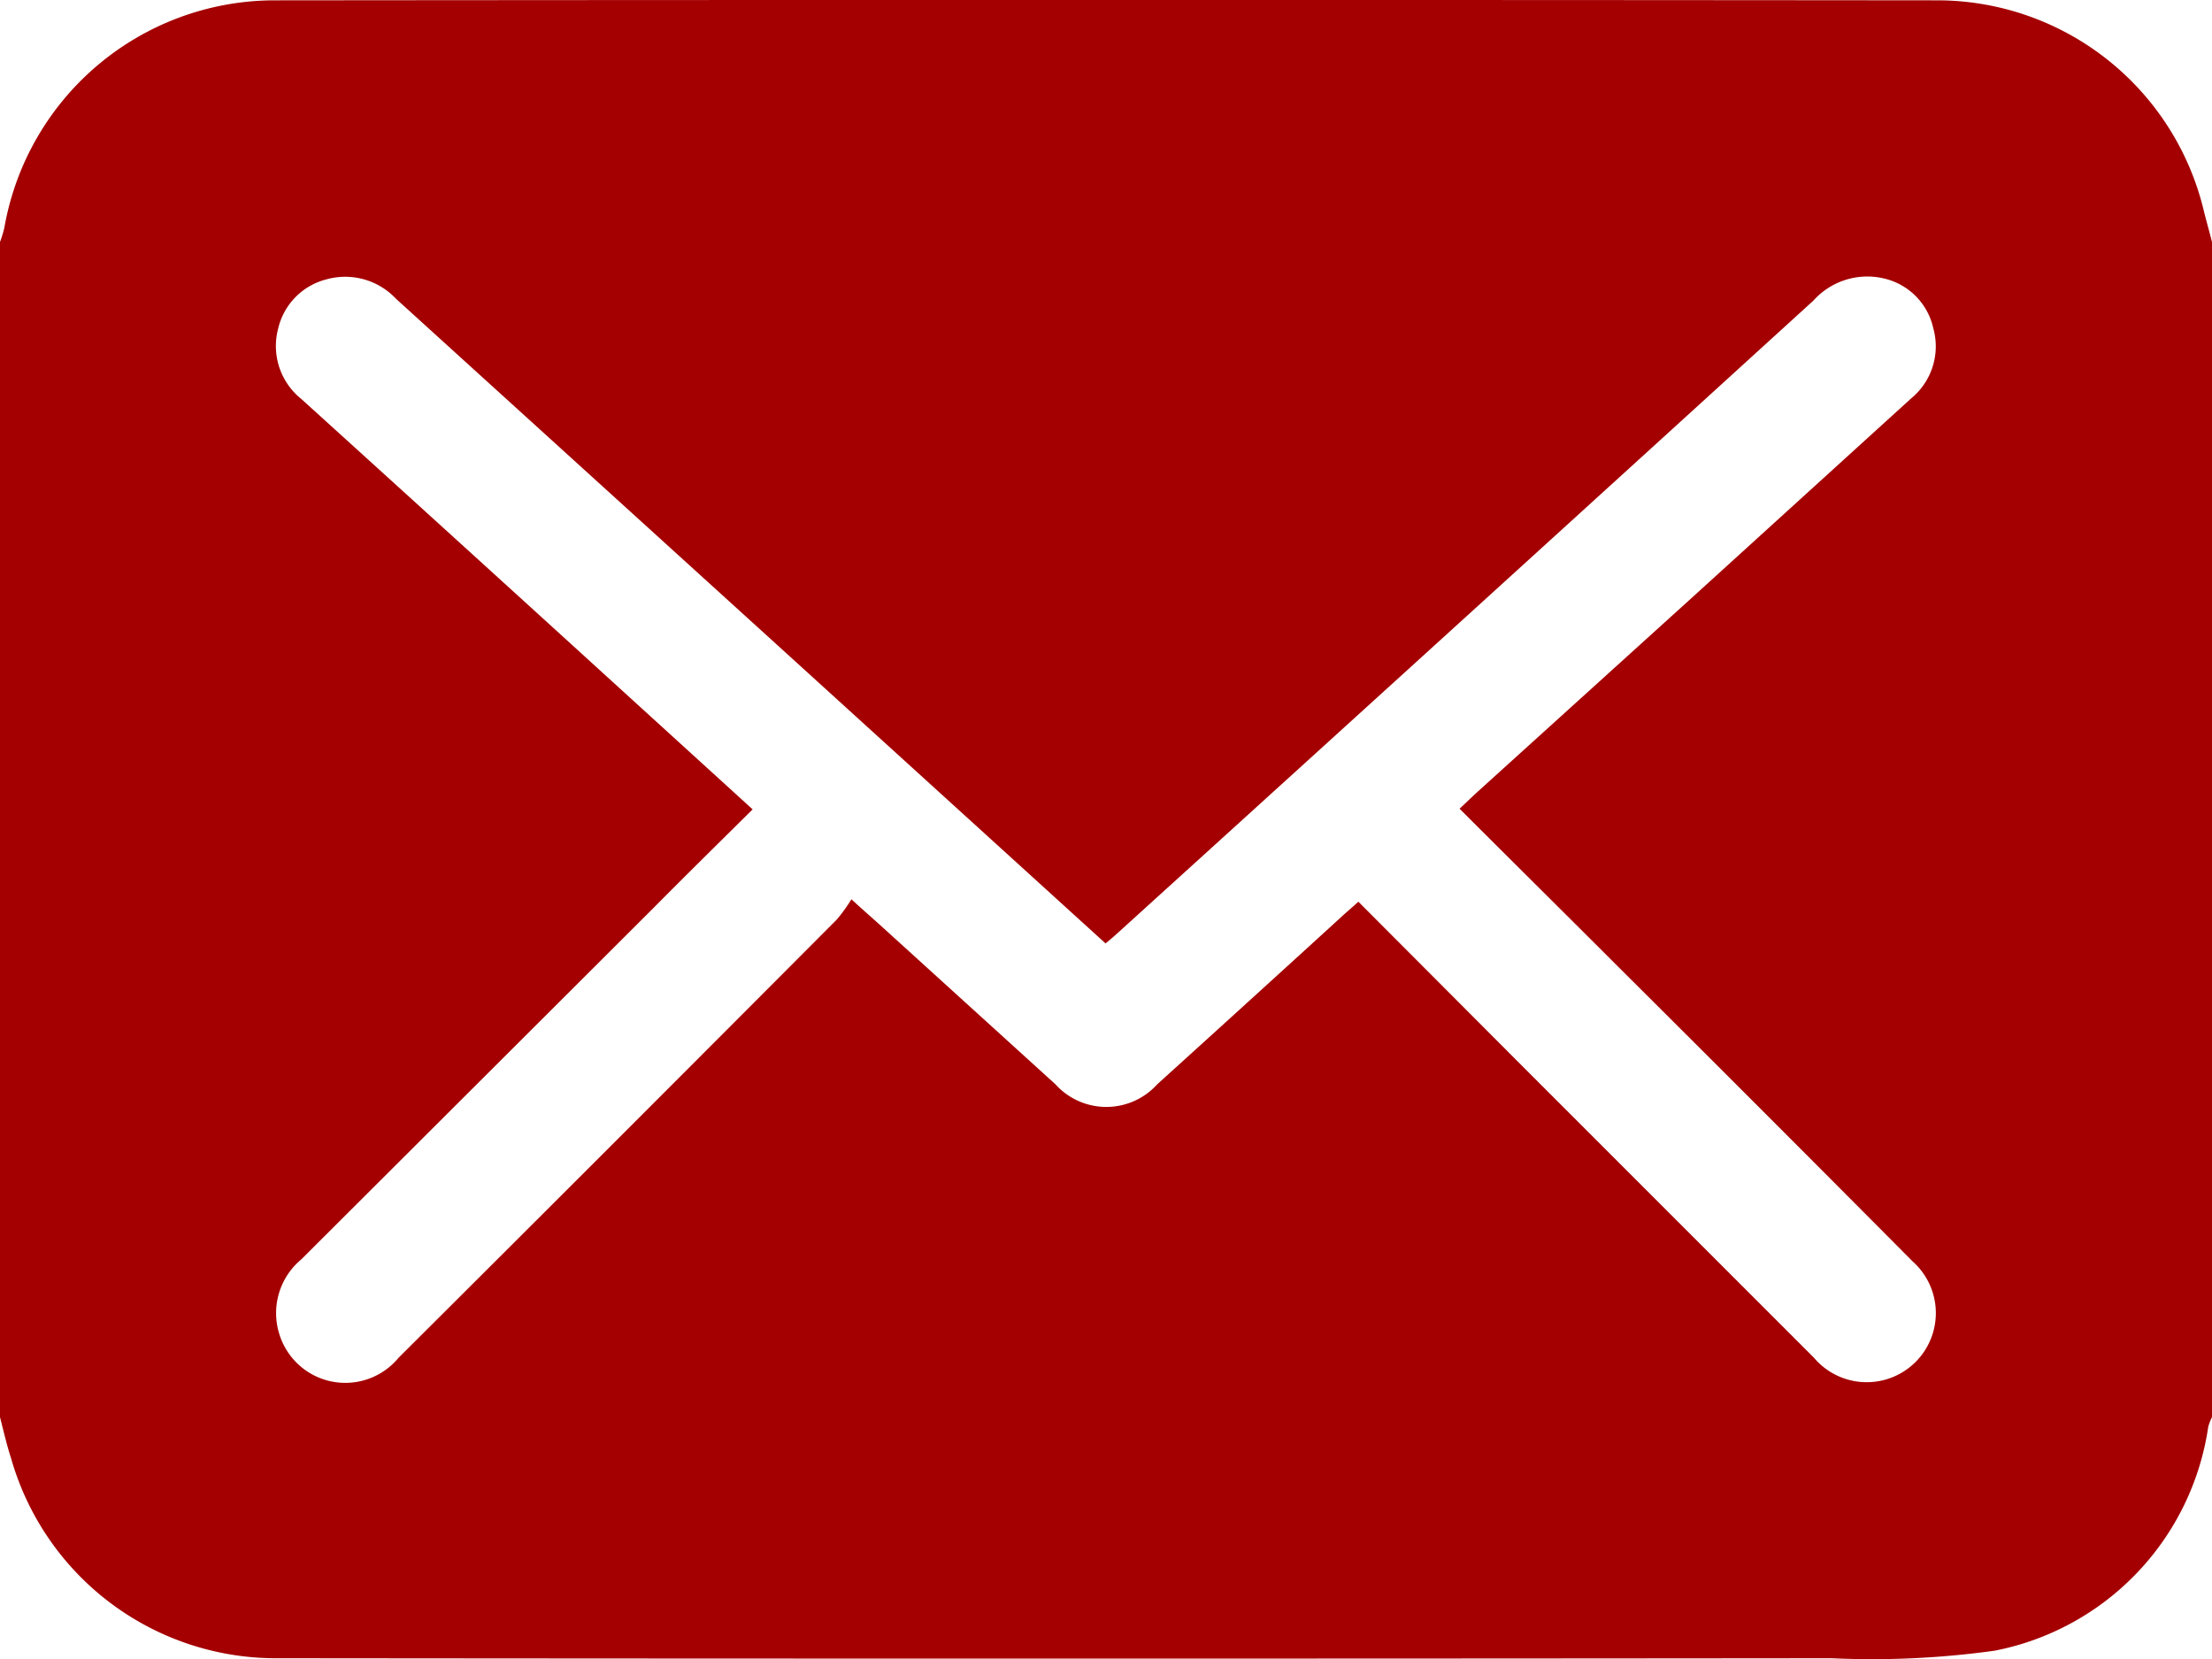 <svg xmlns="http://www.w3.org/2000/svg" width="20" height="15.001" viewBox="0 0 20 15.001">
  <g id="Emil" transform="translate(0 -63.975)">
    <path id="Path_104" data-name="Path 104" d="M0,76.788V66.163a1.082,1.082,0,0,0,.039-.127,2.484,2.484,0,0,1,2.427-2.058q7.534-.007,15.068,0a2.48,2.48,0,0,1,2.393,1.907c.023.093.05.186.073.279V76.788a.482.482,0,0,0-.034.088A2.419,2.419,0,0,1,18.034,78.9a8.039,8.039,0,0,1-1.476.068q-7.016.007-14.034,0A2.49,2.49,0,0,1,.1,77.16C.061,77.04.032,76.914,0,76.788Zm6.805-5.495c-.312.309-.608.6-.9.895L2.724,75.362a.631.631,0,0,0-.2.67.624.624,0,0,0,1.079.22q1.984-1.976,3.963-3.963a1.445,1.445,0,0,0,.132-.183c.109.1.182.163.253.227l1.591,1.445a.62.62,0,0,0,.922,0q.825-.747,1.65-1.5c.05-.047.105-.093.168-.15L13.75,73.6l2.65,2.65a.625.625,0,1,0,.893-.87q-1.328-1.337-2.664-2.666c-.473-.473-.95-.945-1.432-1.427.063-.059.114-.109.166-.156L15.3,69.377l1.98-1.8a.608.608,0,0,0,.2-.634.593.593,0,0,0-.445-.45.654.654,0,0,0-.639.2q-3.116,2.839-6.241,5.673c-.05.046-.1.091-.159.139L7.02,69.8,3.58,66.676a.629.629,0,0,0-.625-.176.6.6,0,0,0-.441.45.613.613,0,0,0,.21.632q1.23,1.115,2.457,2.232Z" fill="#a40001"/>
  </g>
</svg>
